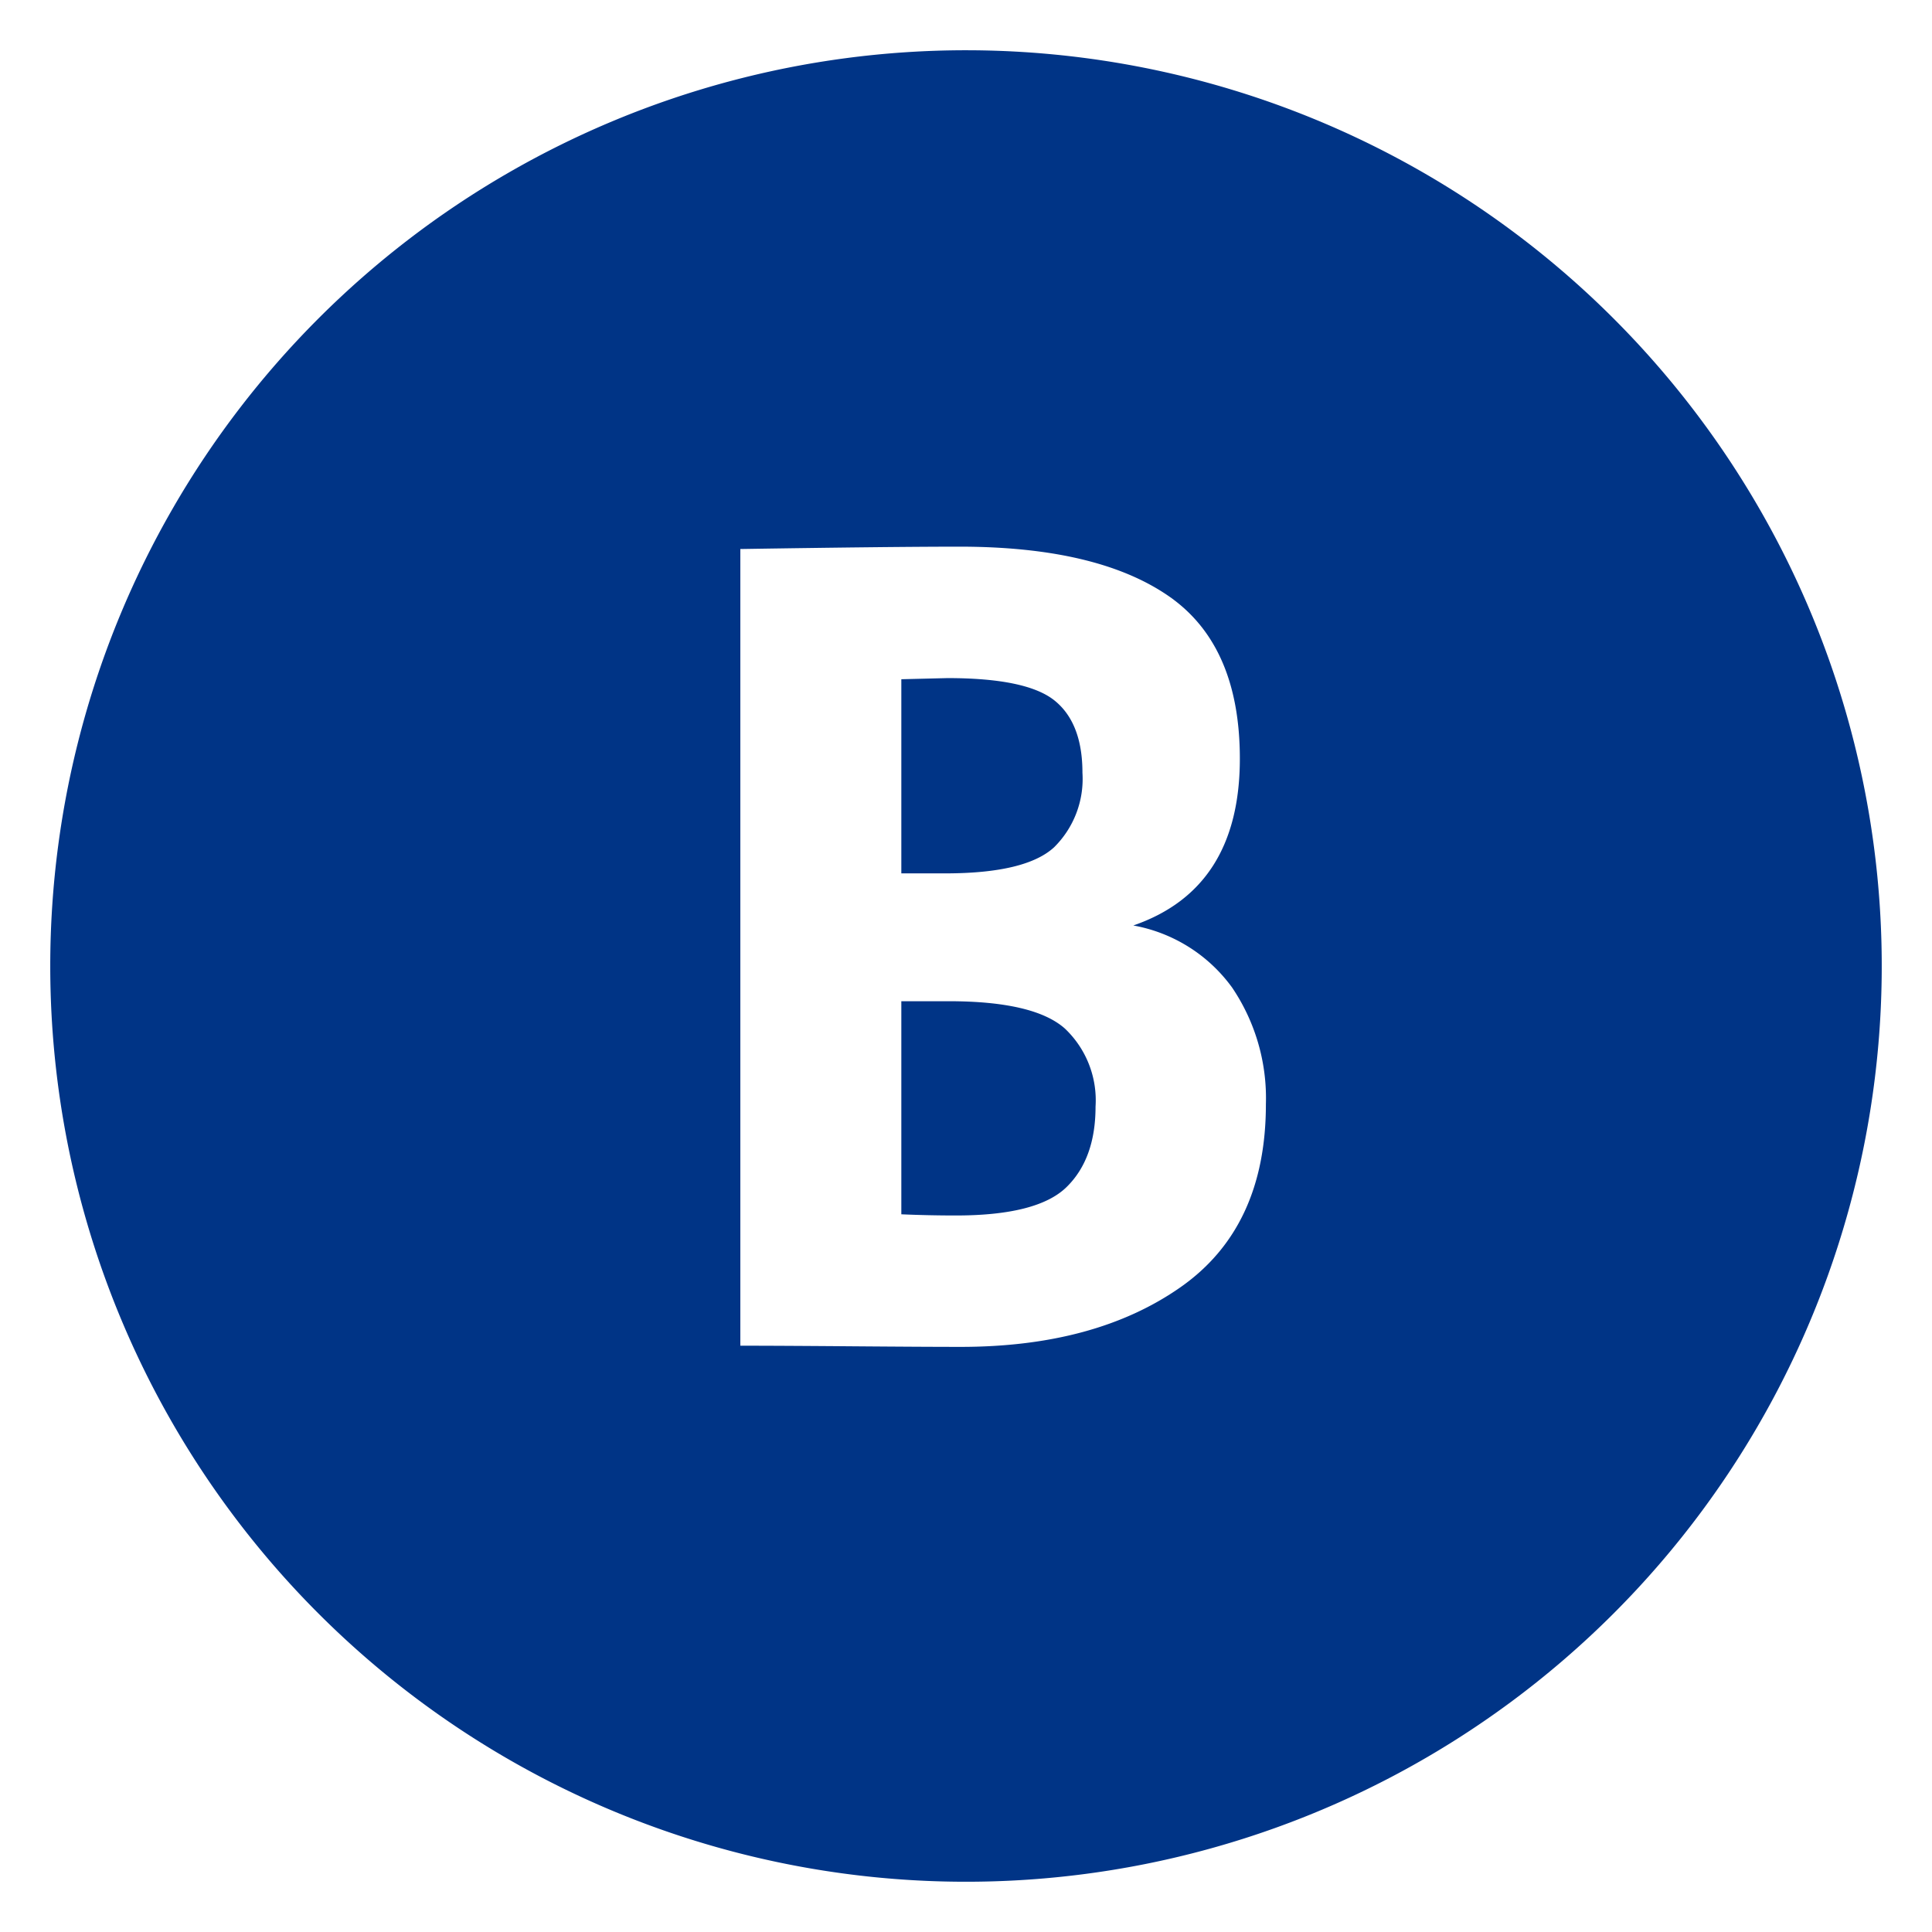 <svg xmlns="http://www.w3.org/2000/svg" xmlns:xlink="http://www.w3.org/1999/xlink" width="173" height="173" viewBox="0 0 173 173"><defs><filter id="a" x="0" y="0" width="173" height="173" filterUnits="userSpaceOnUse"><feOffset dx="-2" dy="2" input="SourceAlpha"/><feGaussianBlur stdDeviation="1.5" result="b"/><feFlood flood-opacity="0.161"/><feComposite operator="in" in2="b"/><feComposite in="SourceGraphic"/></filter></defs><g transform="translate(-10602.5 -8869.5)"><g transform="matrix(1, 0, 0, 1, 10602.5, 8869.5)" filter="url(#a)"><path d="M82,0A82,82,0,1,1,0,82,82,82,0,0,1,82,0Z" transform="translate(6.5 2.5)" fill="#003486"/></g><path d="M-22.207,0V-71.338Q-8.639-71.55-2.6-71.55q12.3,0,18.709,4.4t6.413,14.575q0,11.66-9.54,14.946a13.976,13.976,0,0,1,8.851,5.565,17.681,17.681,0,0,1,3.021,10.441q0,11.024-7.632,16.377T-2.491.106q-3.18,0-9.752-.053T-22.207,0ZM-7.791-30.846v19.08q2.438.106,4.876.106Q4.4-11.66,7-14.2t2.6-7.208a8.847,8.847,0,0,0-2.756-7Q4.081-30.846-3.551-30.846Zm0-28.832v17.384h3.922q7.208,0,9.752-2.332A8.6,8.6,0,0,0,8.427-51.3q0-4.452-2.491-6.466t-9.593-2.014Z" transform="translate(10691 8990)" fill="#fff"/></g></svg>